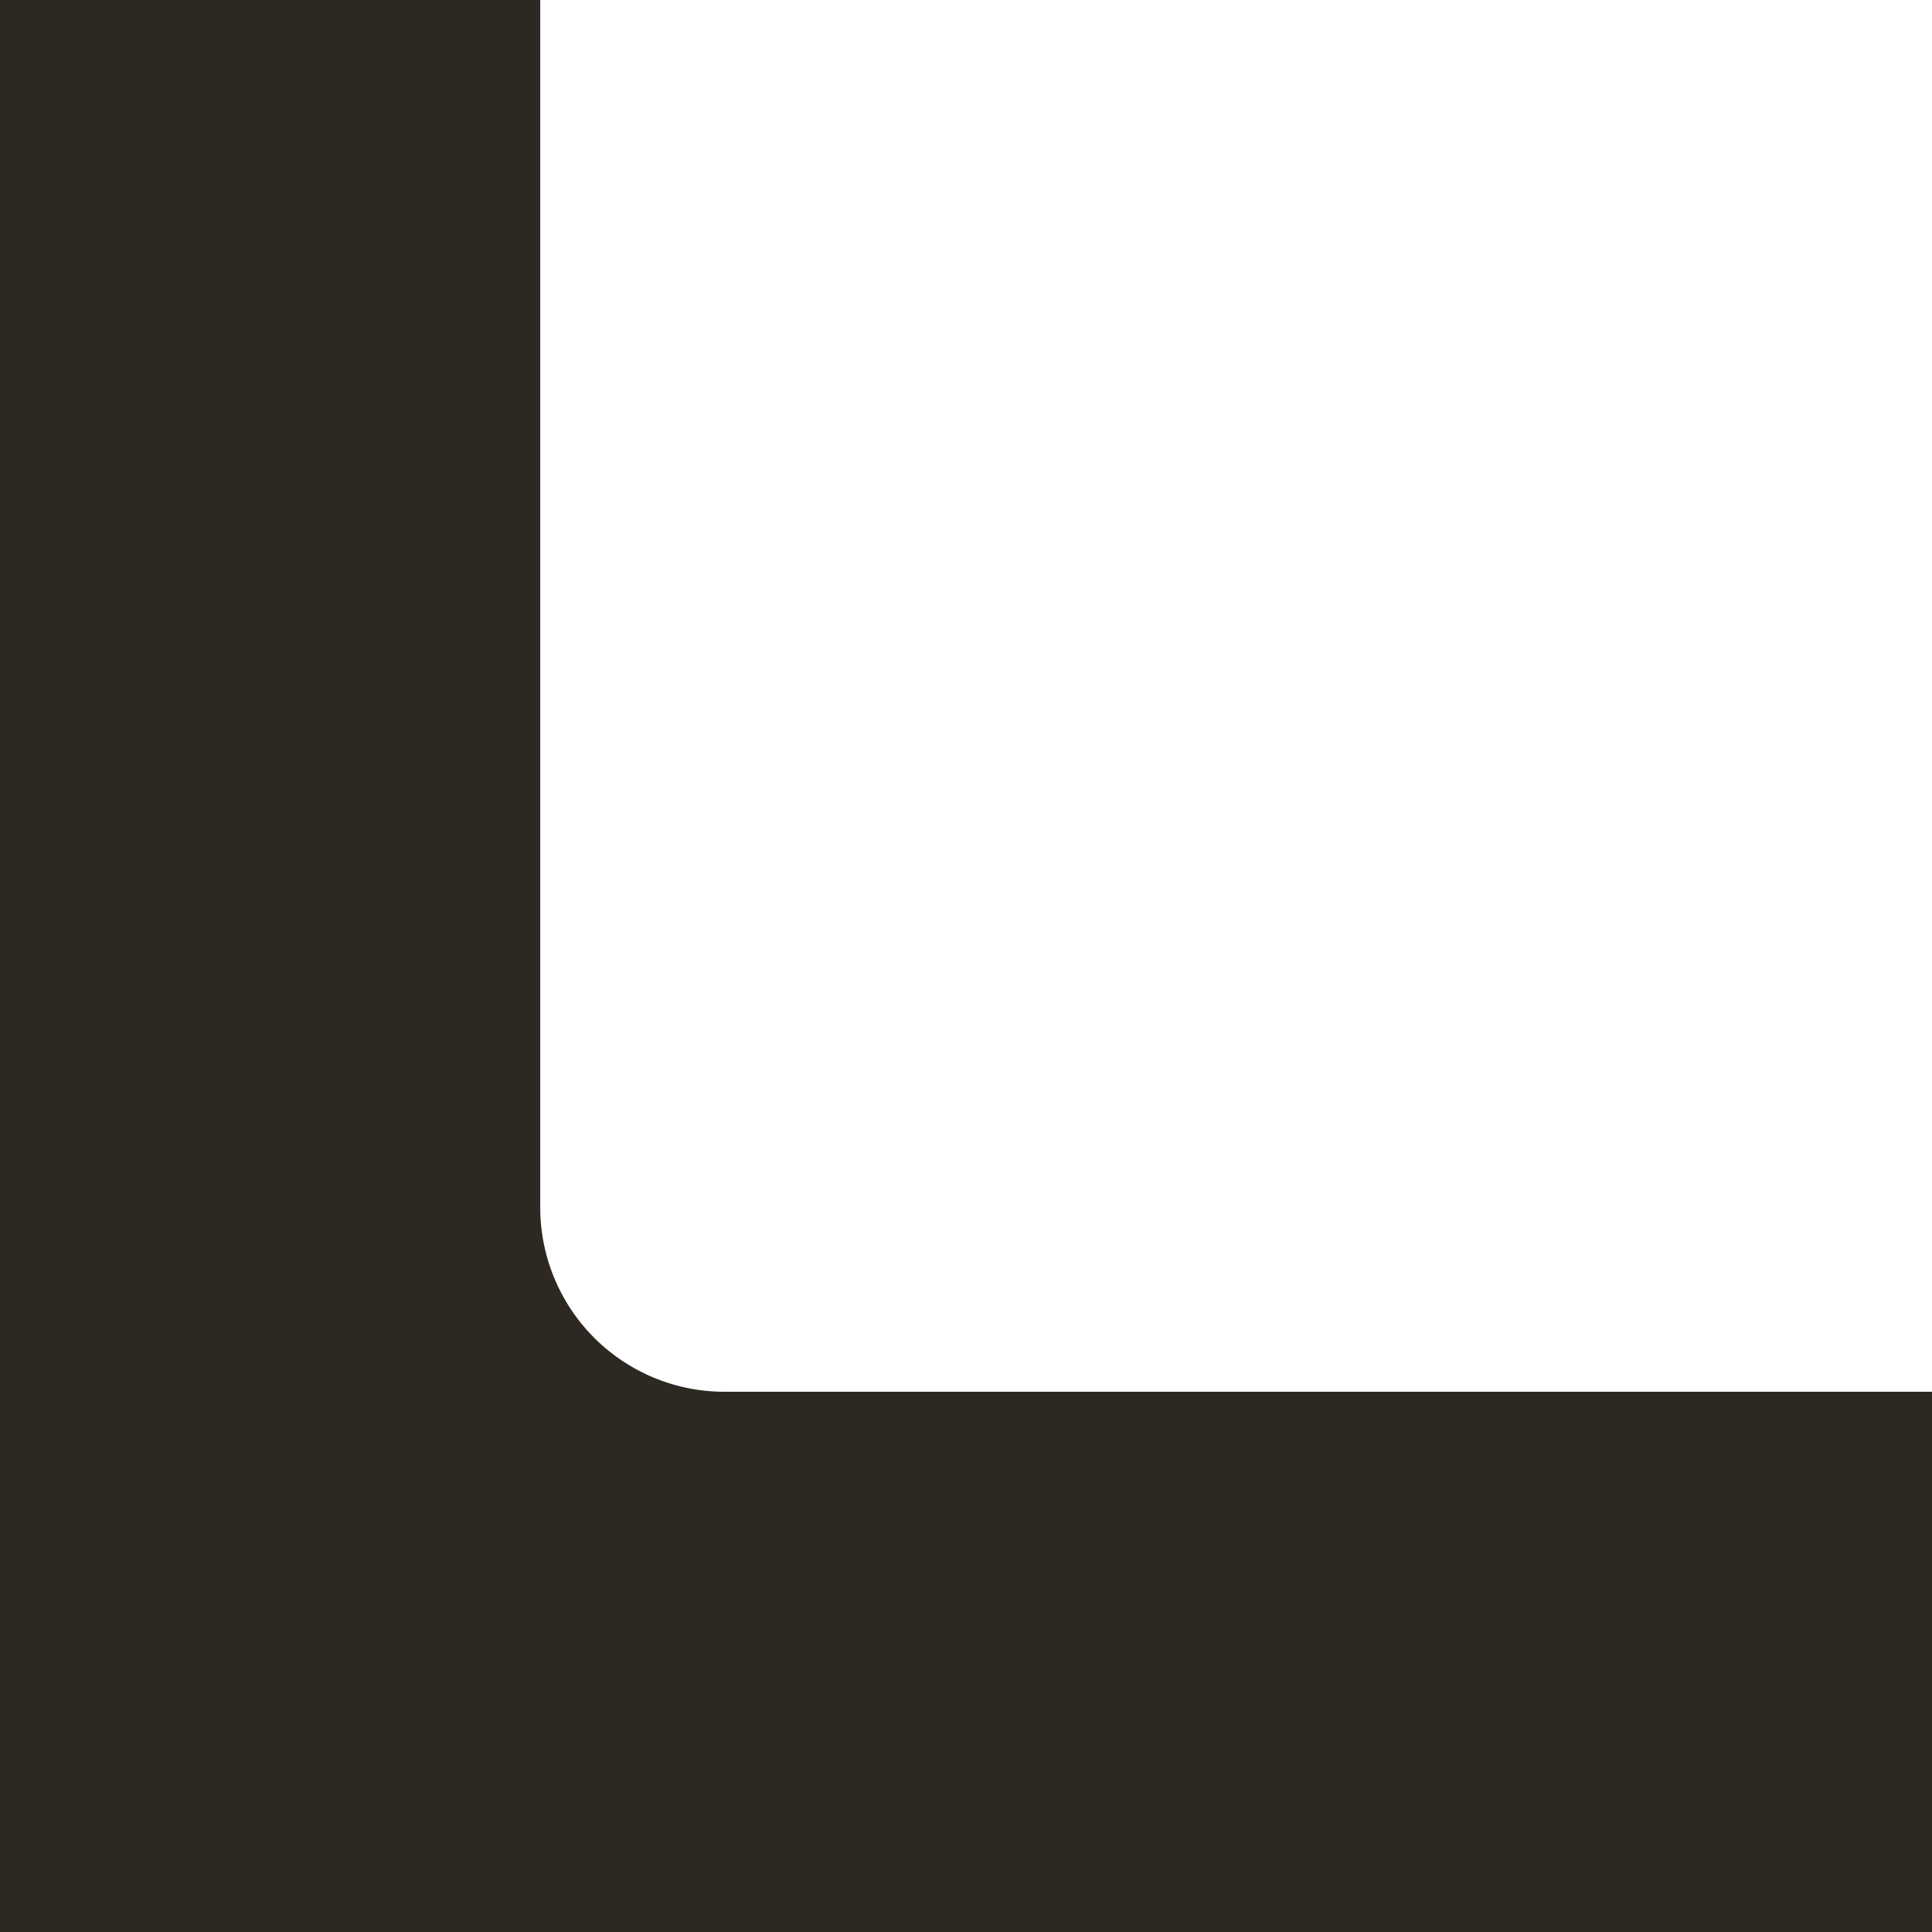 <?xml version="1.0" encoding="UTF-8"?> <svg xmlns="http://www.w3.org/2000/svg" id="Layer_1" data-name="Layer 1" viewBox="0 0 160 160"> <defs> <style>.cls-1{fill:#2d2822;}</style> </defs> <path class="cls-1" d="M160,160H0V0H44.74V100A15.26,15.26,0,0,0,60,115.26H160Z" transform="translate(0 0)"></path> </svg> 